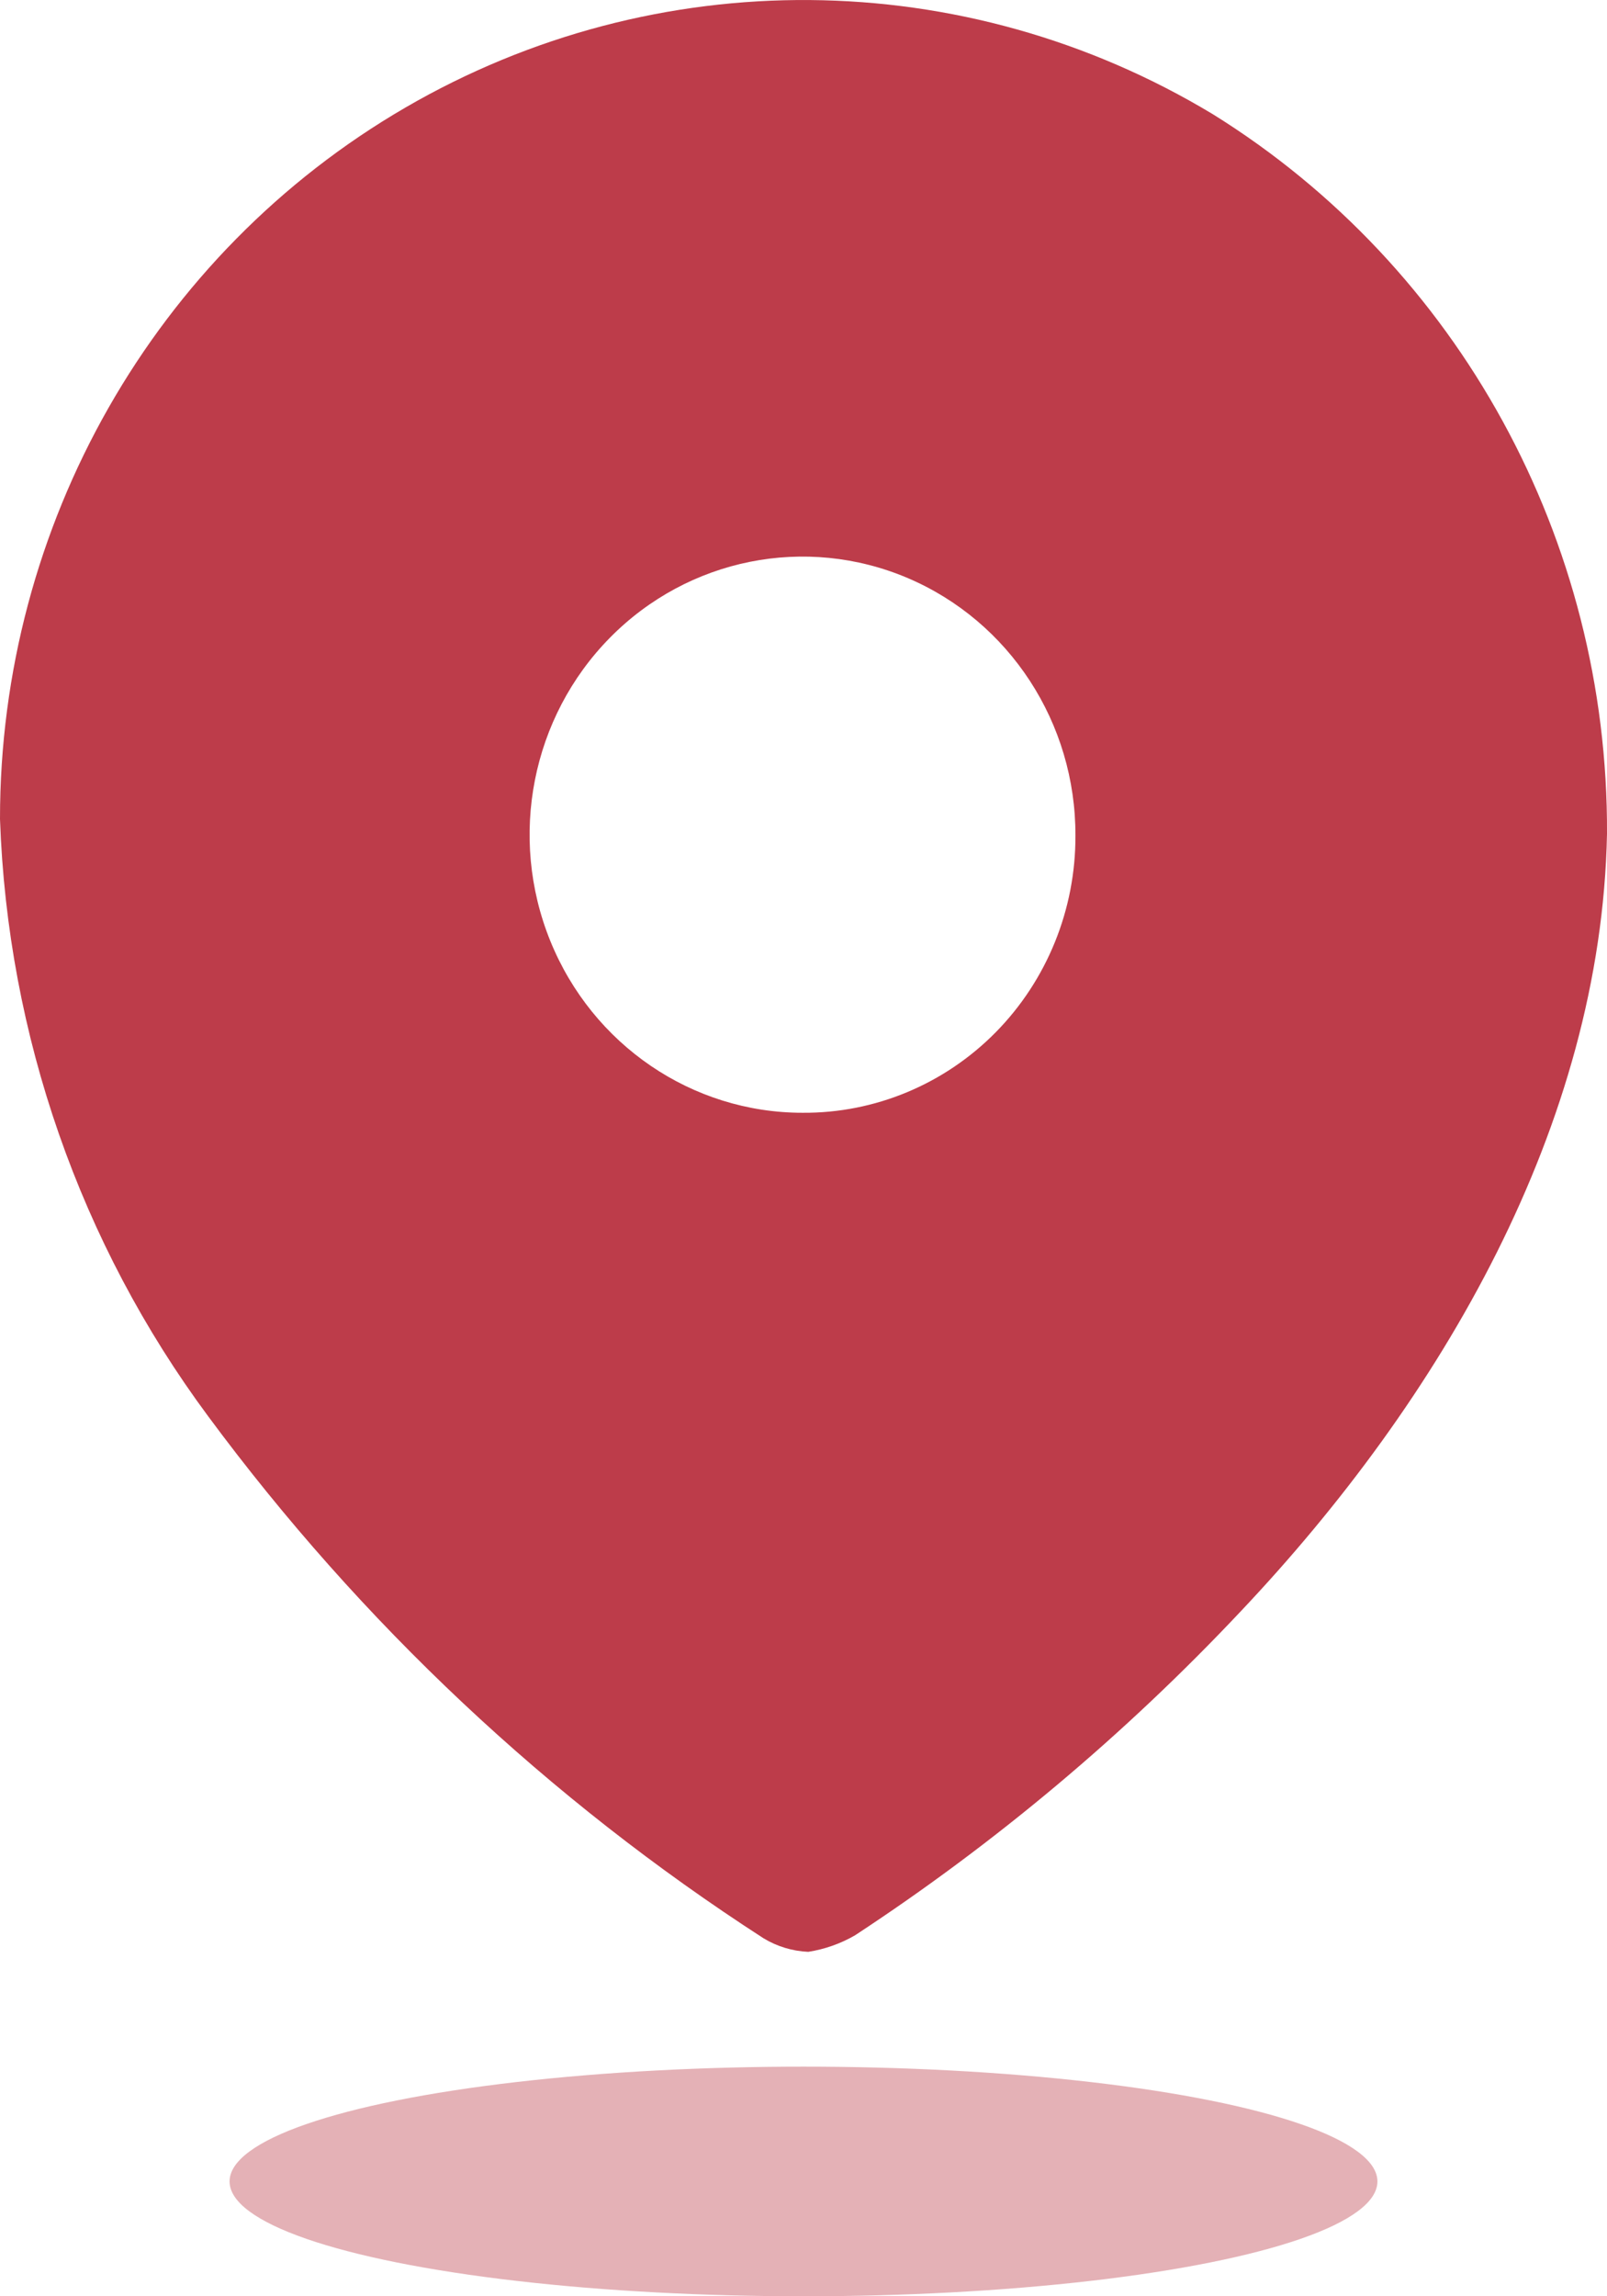 <svg width="28" height="40" viewBox="0 0 28 40" fill="none" xmlns="http://www.w3.org/2000/svg">
<path fill-rule="evenodd" clip-rule="evenodd" d="M7.063 1.874C11.433 -0.665 16.804 -0.621 21.133 1.99C25.419 4.654 28.024 9.408 28 14.523C27.9 19.604 25.107 24.38 21.615 28.072C19.6 30.213 17.345 32.106 14.898 33.712C14.646 33.858 14.37 33.955 14.083 34C13.807 33.988 13.539 33.907 13.302 33.763C9.565 31.349 6.287 28.268 3.625 24.668C1.397 21.663 0.132 18.032 2.3272e-06 14.269C-0.003 9.144 2.694 4.413 7.063 1.874ZM9.588 16.39C10.323 18.202 12.058 19.384 13.983 19.384C15.244 19.393 16.456 18.888 17.35 17.981C18.243 17.074 18.743 15.841 18.738 14.557C18.745 12.596 17.591 10.825 15.815 10.069C14.038 9.314 11.99 9.725 10.627 11.109C9.263 12.493 8.853 14.577 9.588 16.39Z" fill="#BD3C4A"/>
<ellipse opacity="0.4" cx="14" cy="38" rx="10" ry="2" fill="#BD3C4A"/>
</svg>
